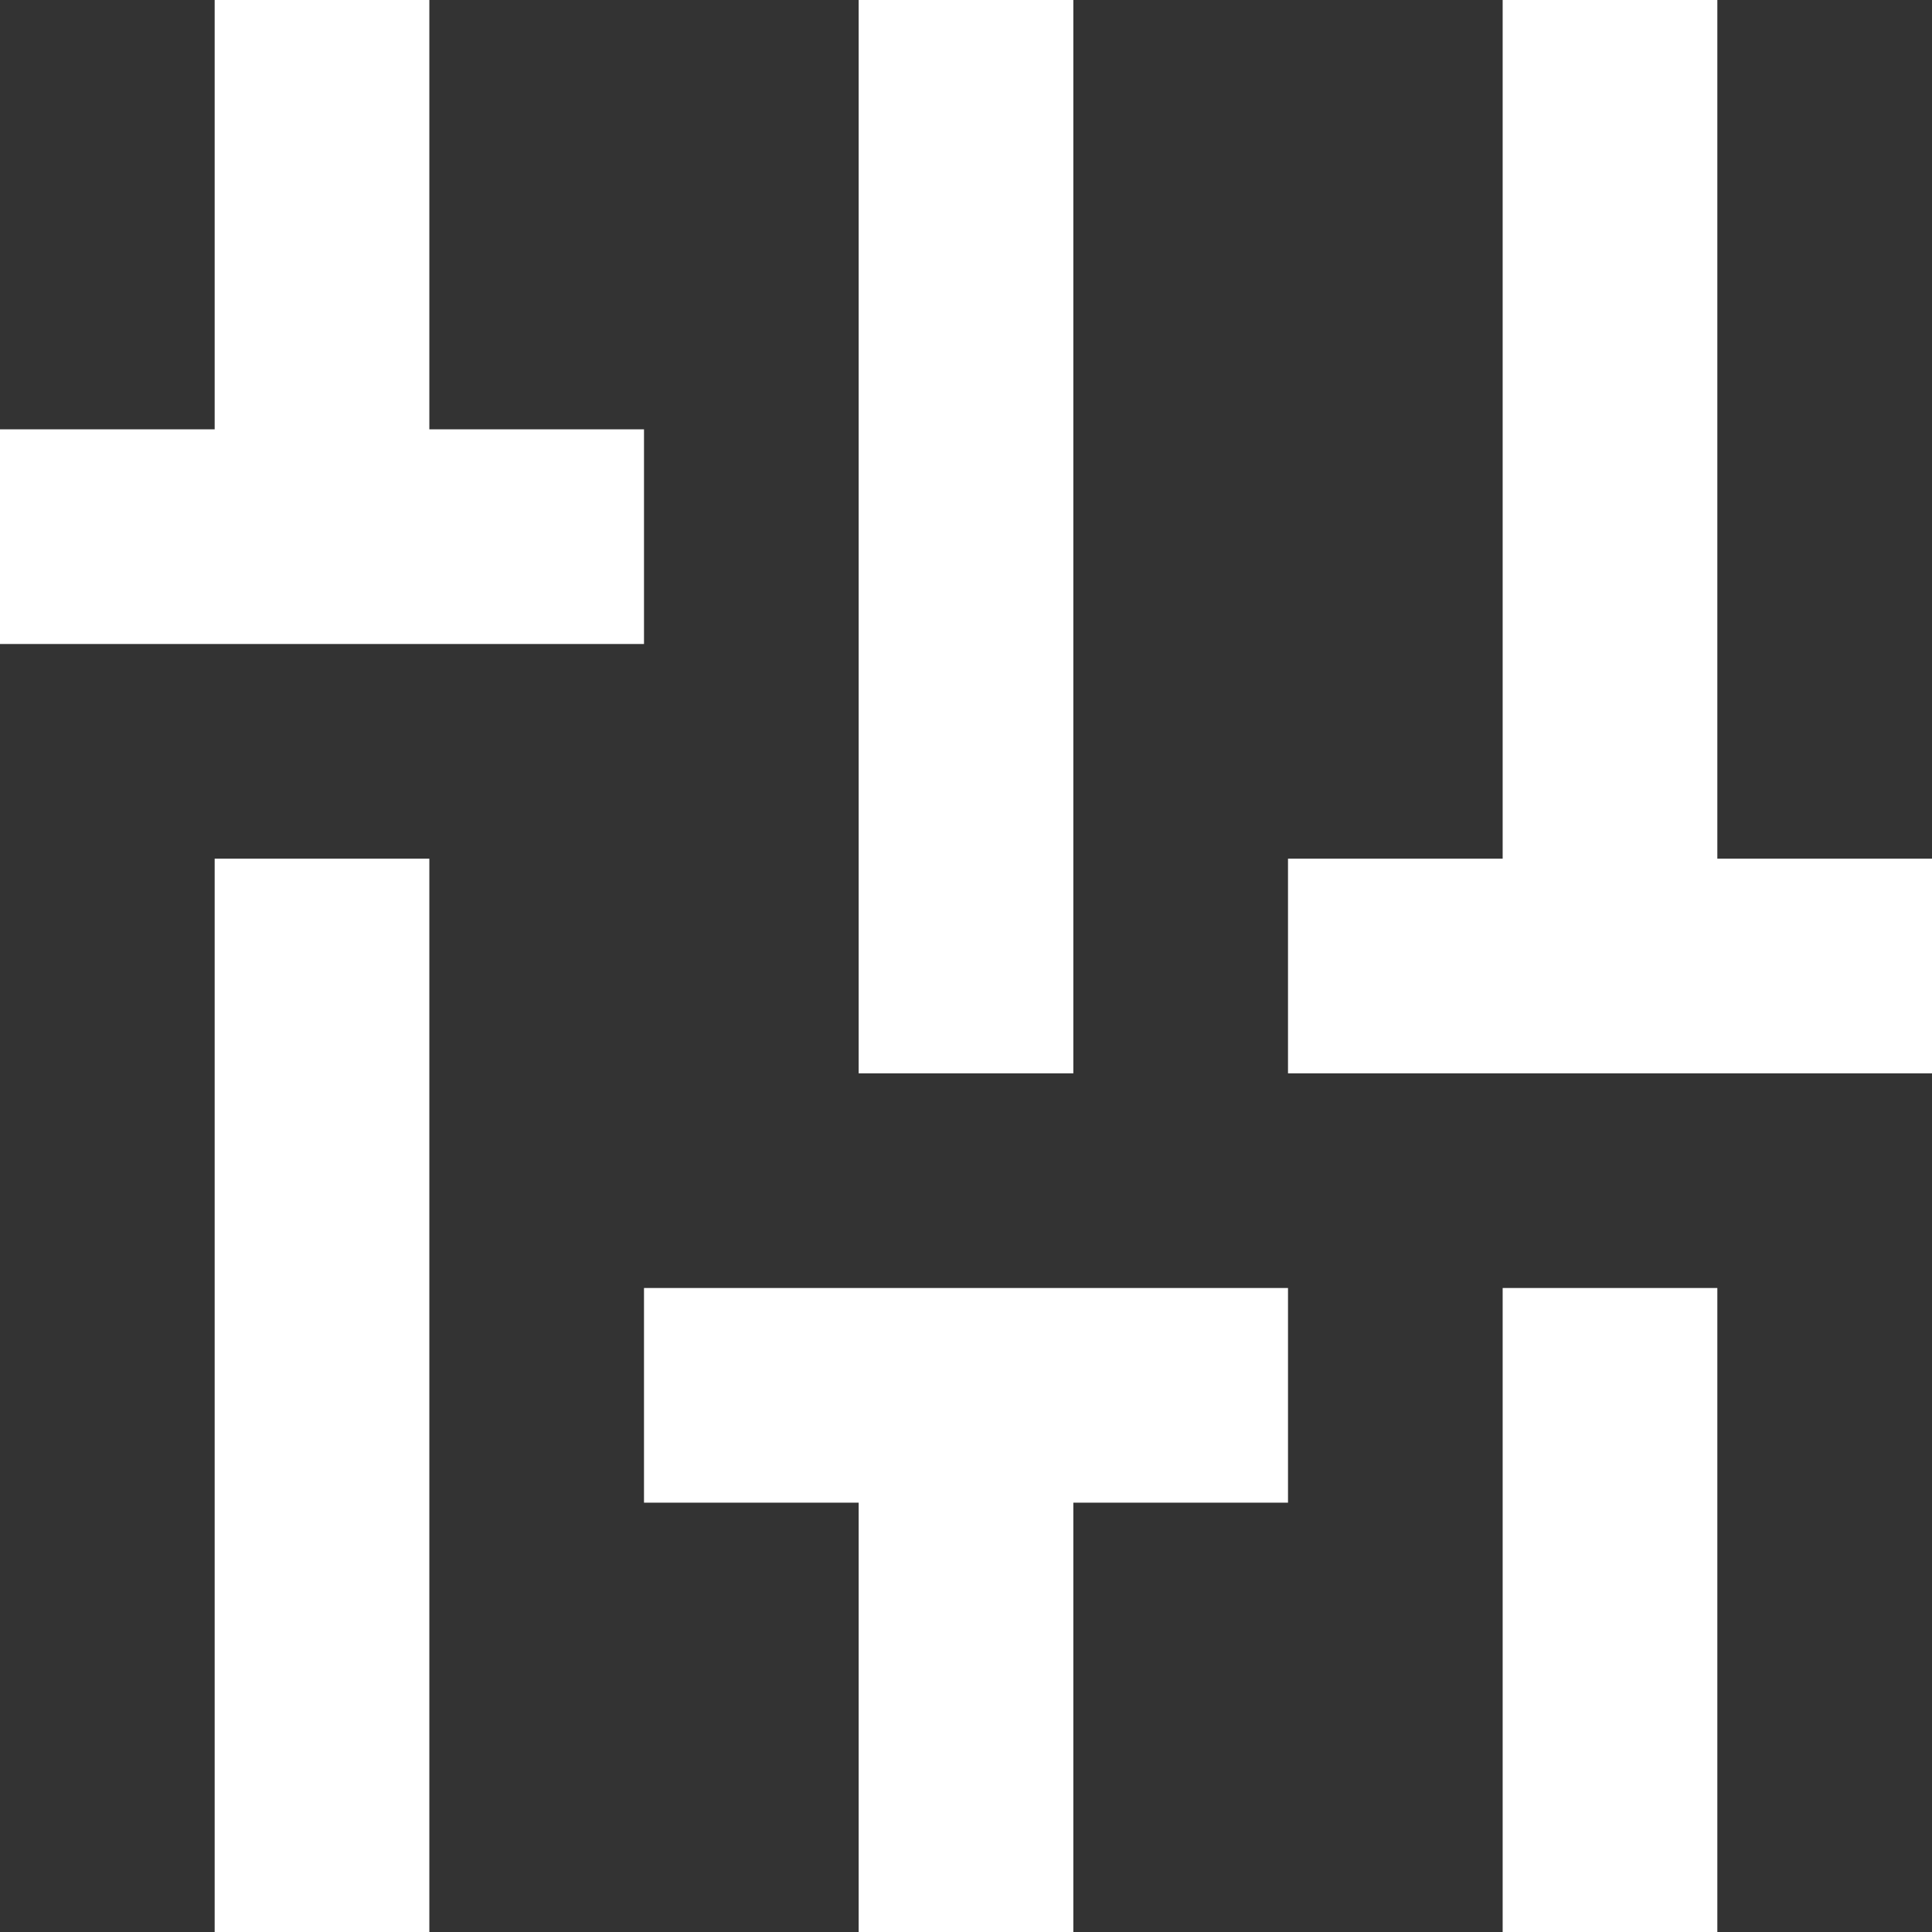 <svg width="18" height="18" viewBox="0 0 18 18" fill="none" xmlns="http://www.w3.org/2000/svg">
<rect x="0" y="0" width="18" height="18" fill="#333333" stroke="none"/>
<path d="M14 18H16V12H14V18ZM2 18H4L4 8H2L2 18ZM18 8H16V0H14L14 8H12V10H18V8ZM6 14H8V18H10V14H12V12H6V14ZM10 0H8L8 10H10L10 0ZM6 6V4H4V0H2V4H0L0 6H6Z" fill="white"/>
</svg>
